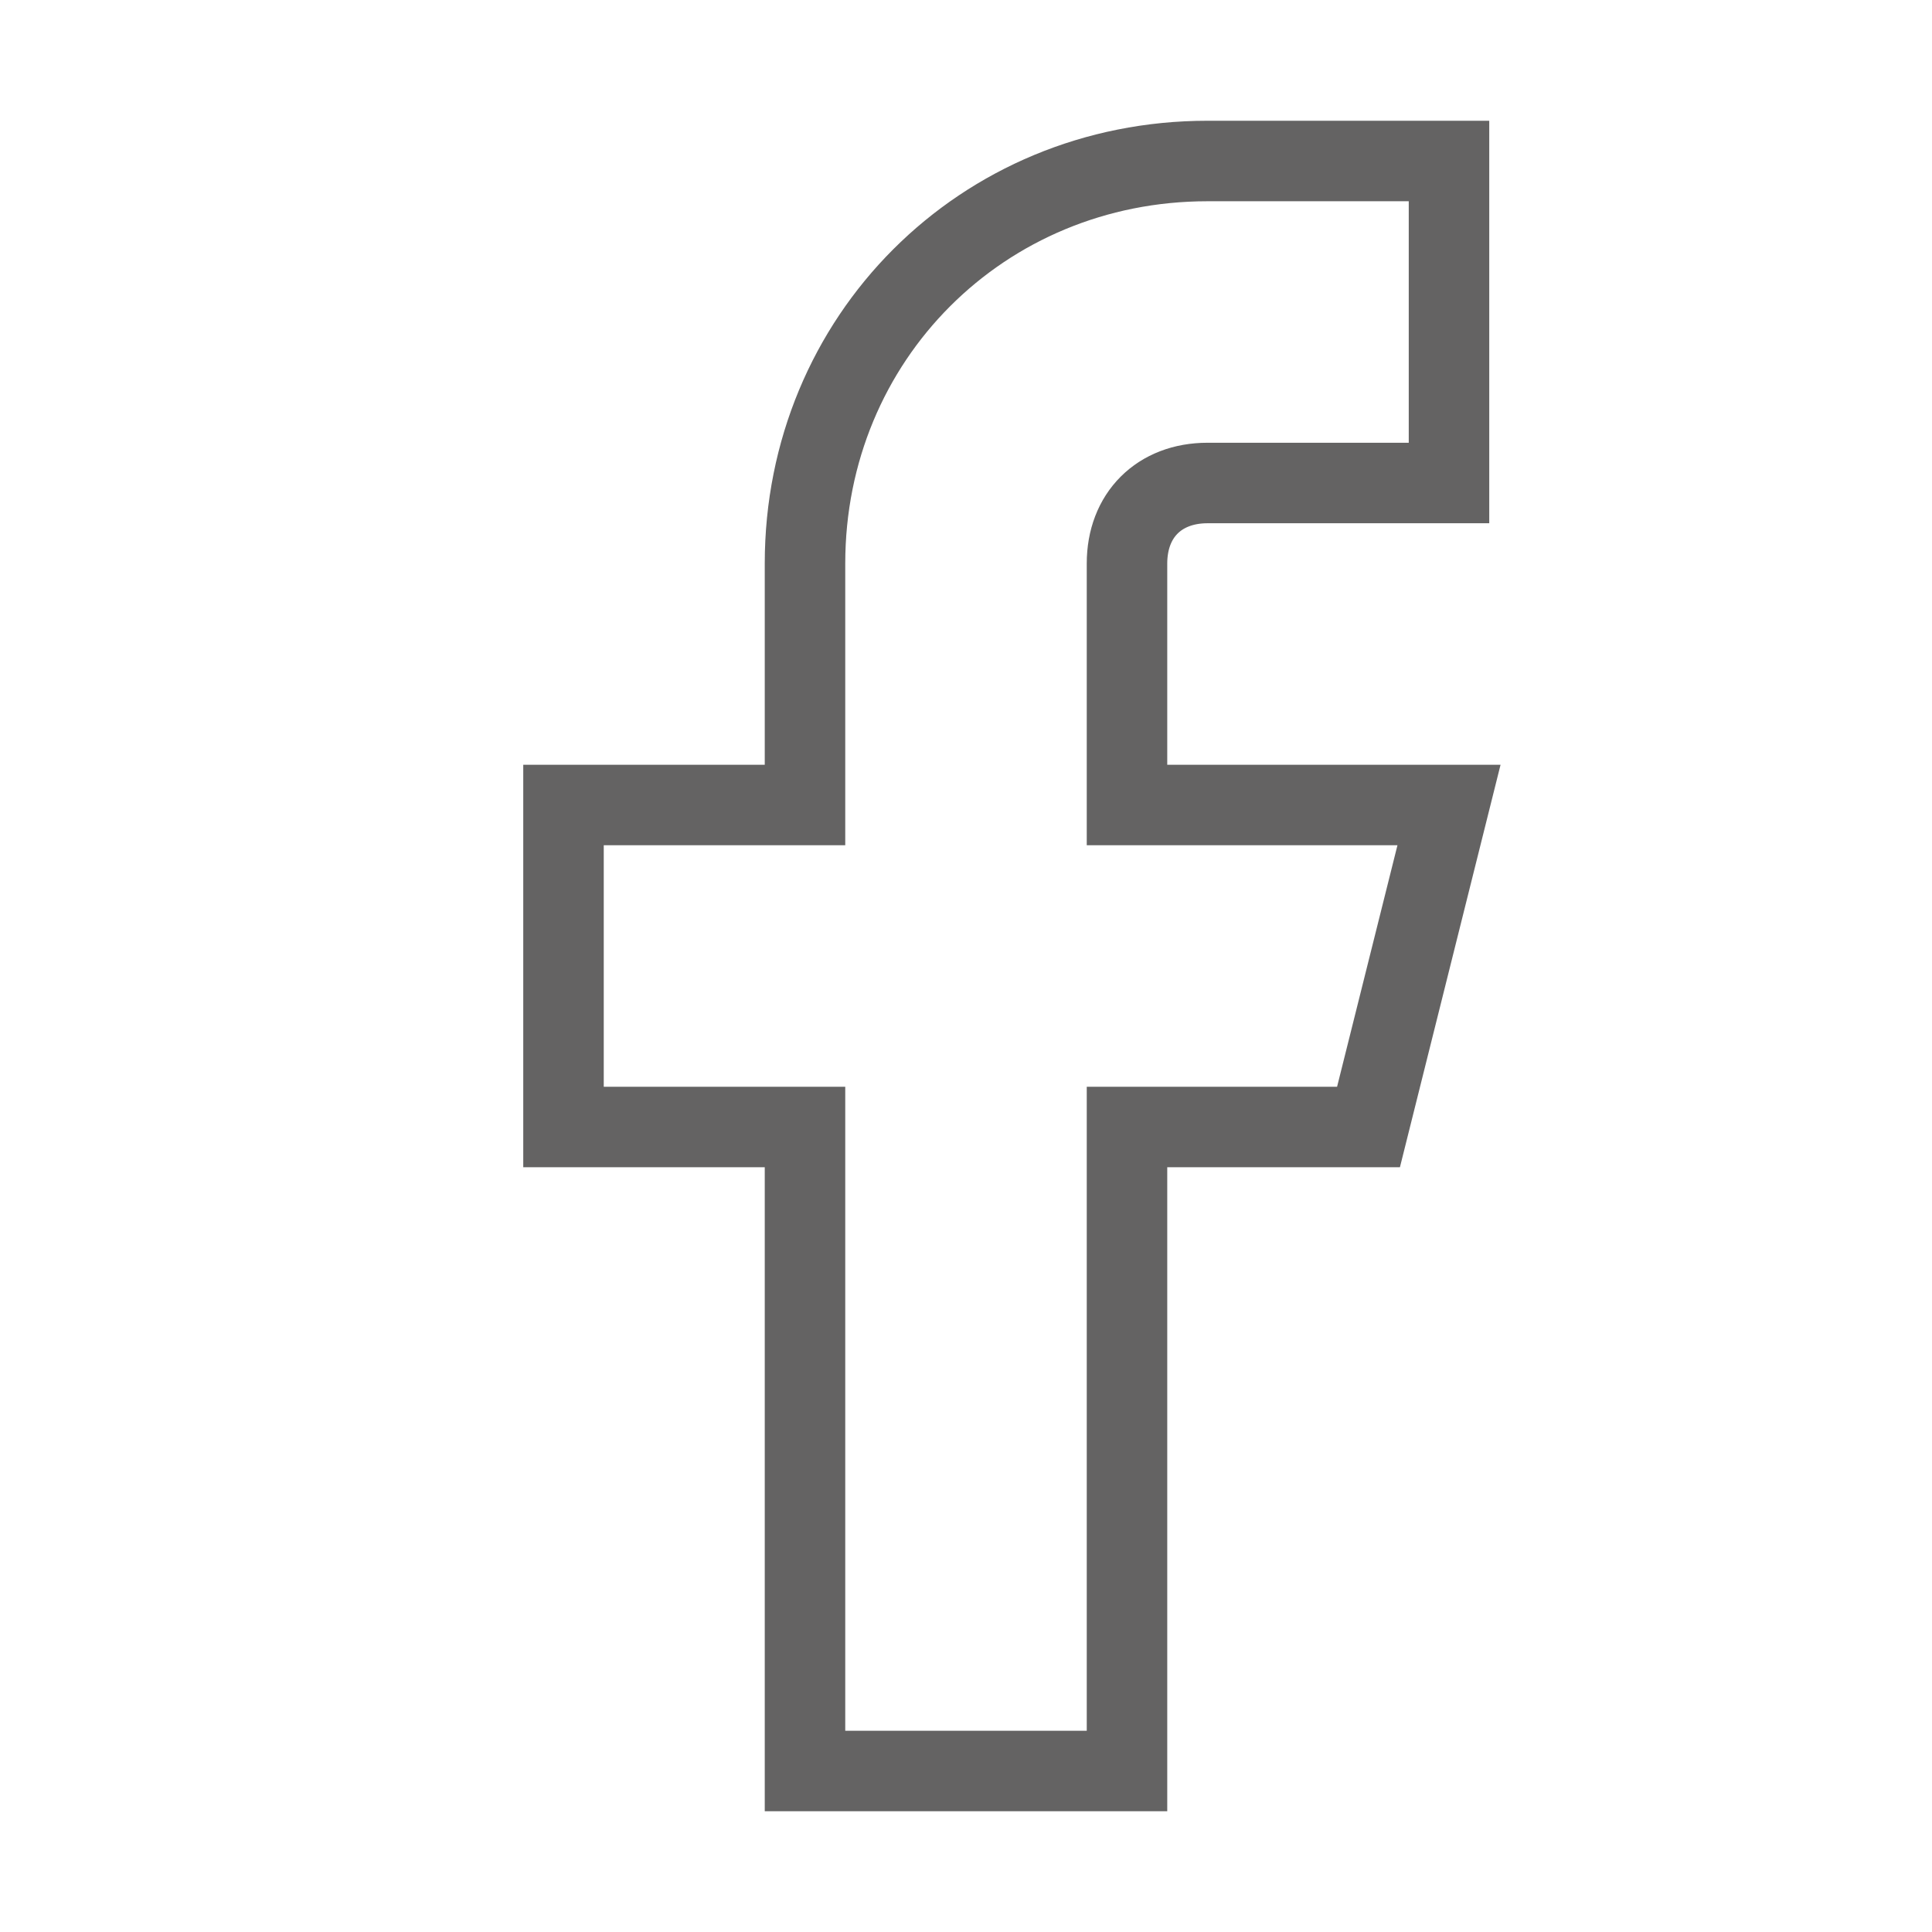 <?xml version="1.0" encoding="utf-8"?>
<!-- Generator: Adobe Illustrator 26.0.3, SVG Export Plug-In . SVG Version: 6.00 Build 0)  -->
<svg version="1.1" id="icon-facebook" xmlns="http://www.w3.org/2000/svg" xmlns:xlink="http://www.w3.org/1999/xlink" x="0px"
	 y="0px" viewBox="0 0 24 24" style="enable-background:new 0 0 24 24;" xml:space="preserve">
<style type="text/css">
	.st0{fill:none;stroke:#646363;stroke-miterlimit:10;}
</style>
<path id="Path_29" class="st0" d="M18,2h-3c-2.8,0-5,2.2-5,5v3H7v4h3v8h4v-8h3l1-4h-4V7c0-0.6,0.4-1,1-1h3V2z"/>
</svg>
